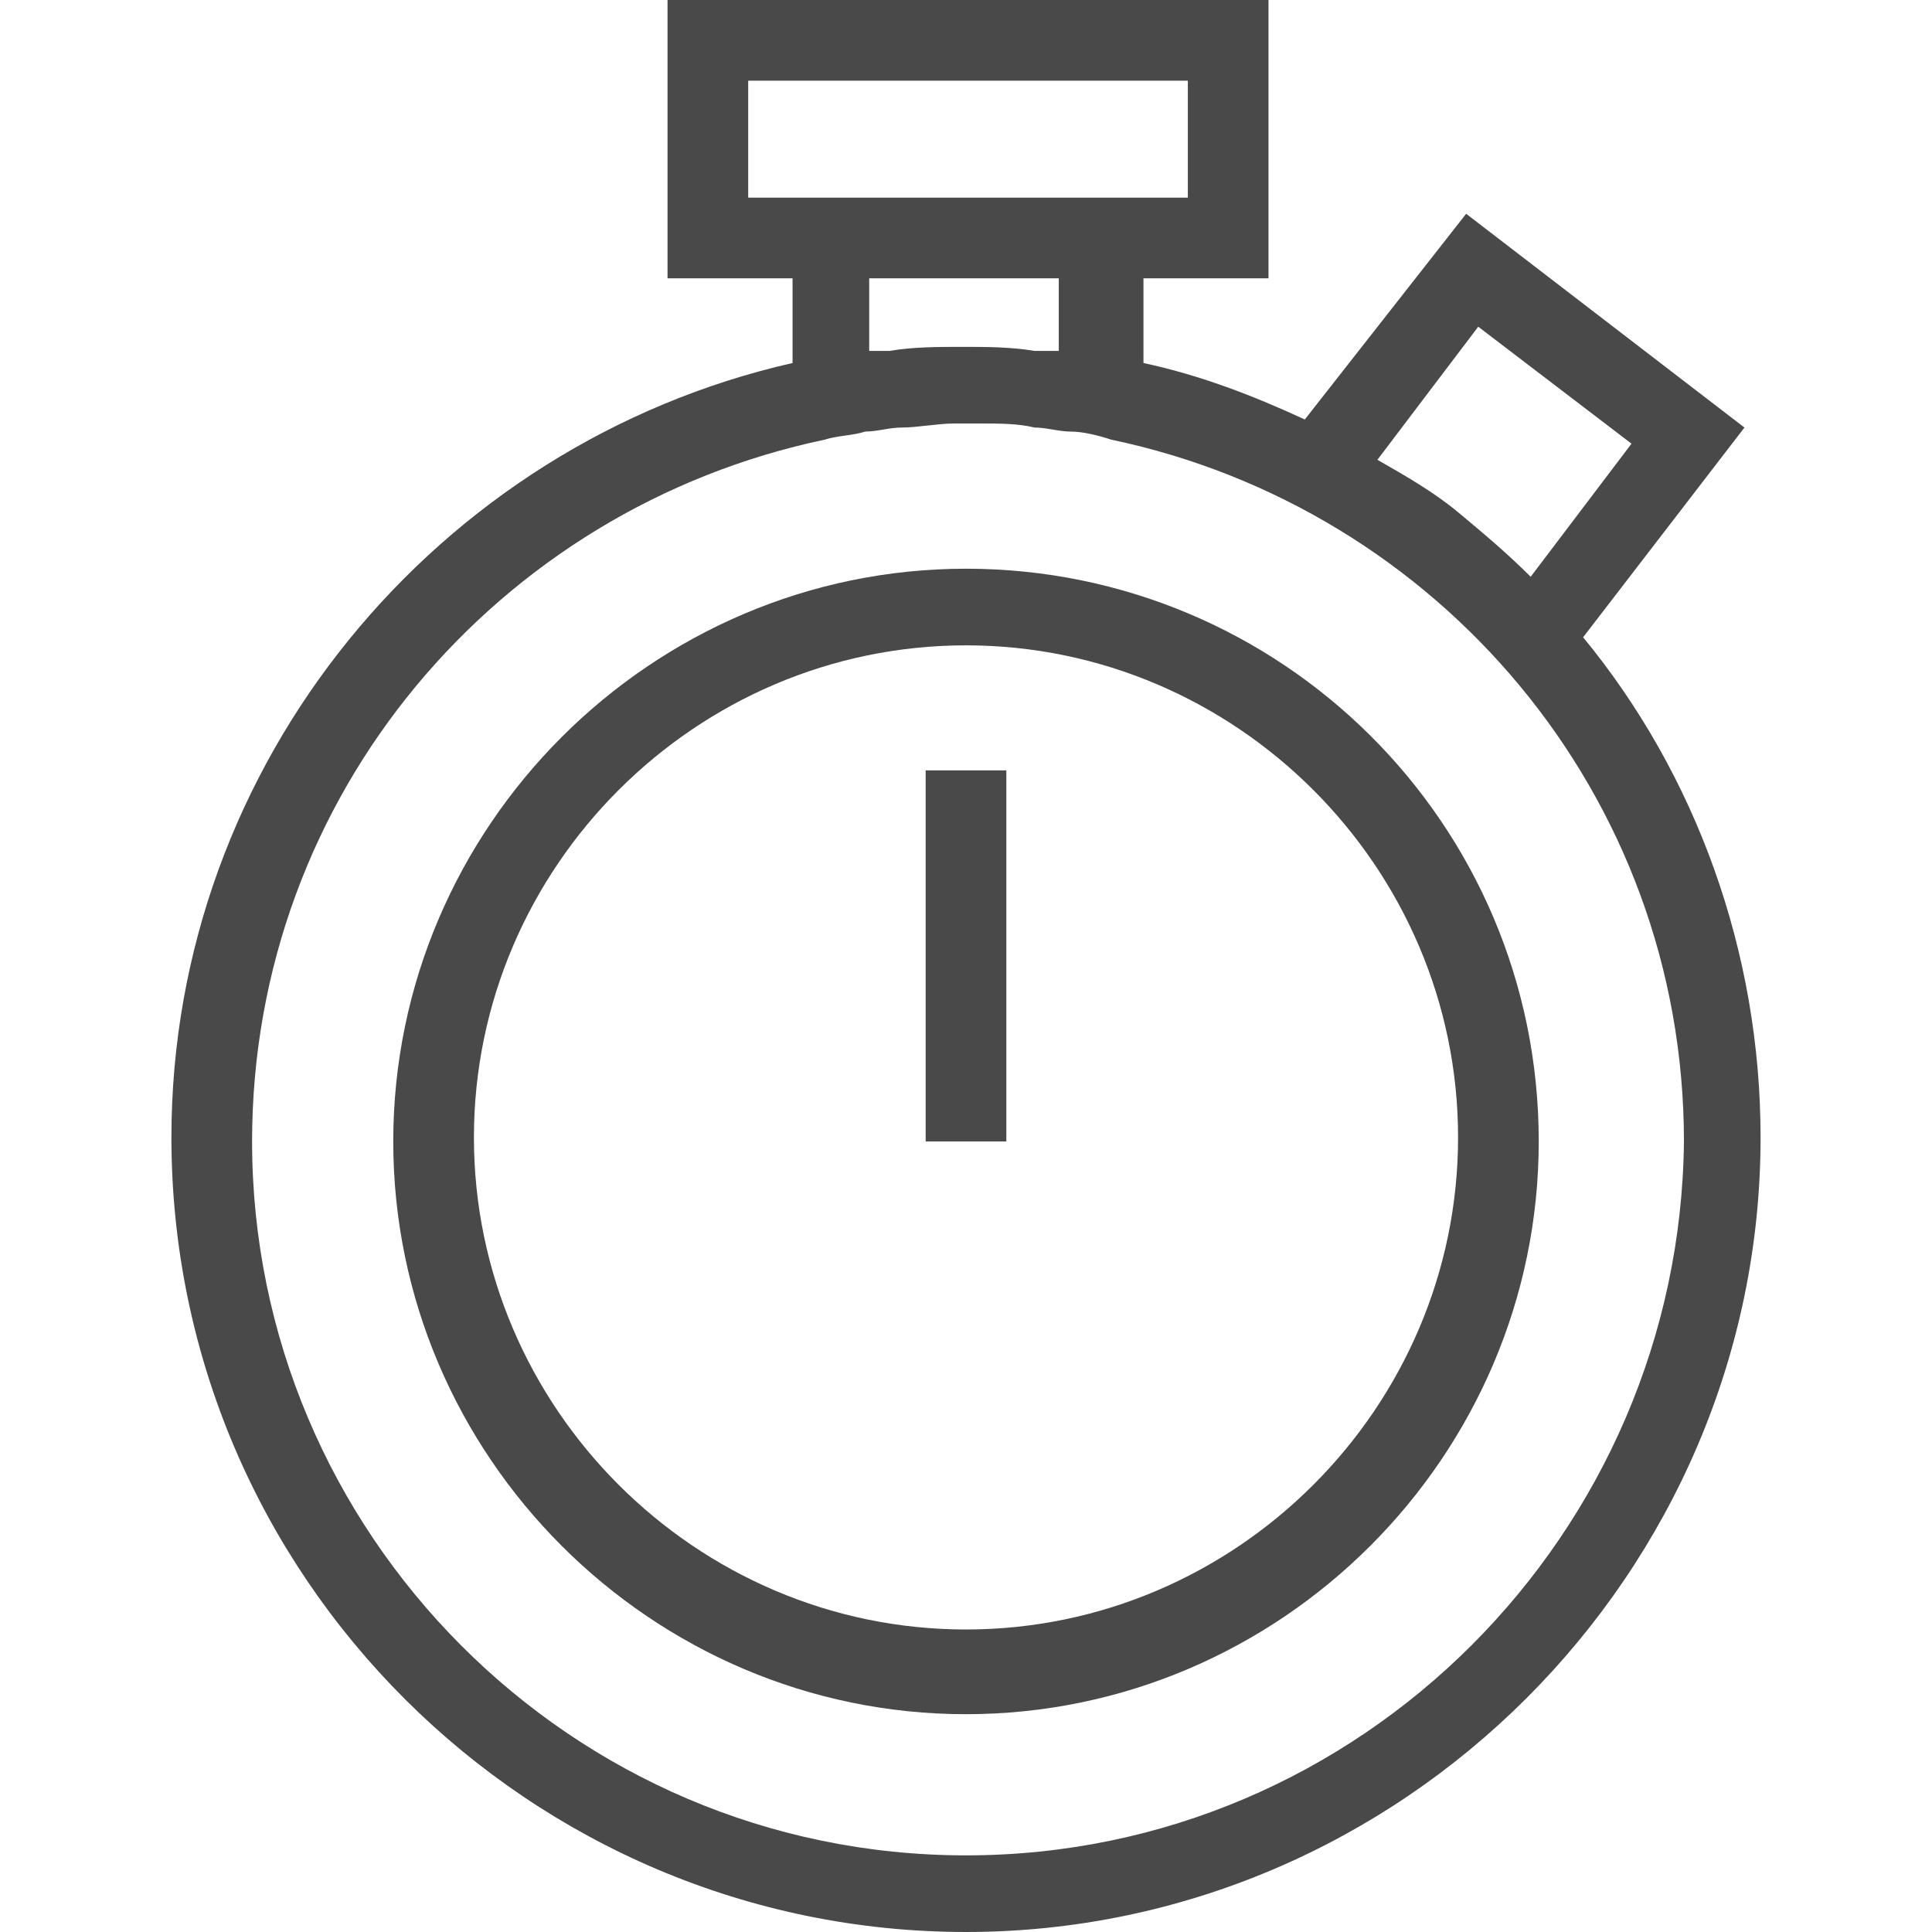 <?xml version="1.0" encoding="iso-8859-1"?>
<!-- Generator: Adobe Illustrator 19.1.0, SVG Export Plug-In . SVG Version: 6.00 Build 0)  -->
<svg xmlns="http://www.w3.org/2000/svg" xmlns:xlink="http://www.w3.org/1999/xlink" version="1.1" id="Capa_1" x="0px" y="0px" viewBox="0 0 289.135 289.135" style="enable-background:new 0 0 289.135 289.135;" xml:space="preserve" width="512px" height="512px">
<g>
	<g>
		<path d="M144.567,85.111c-47.082,0-85.714,38.632-85.714,85.714s38.632,85.714,85.714,85.714    c47.083,0,85.714-38.632,85.714-85.714C230.282,123.139,191.65,85.111,144.567,85.111z M144.567,243.863    c-40.443,0-73.642-33.199-73.642-73.642s33.199-73.642,73.642-73.642s73.642,33.199,73.642,73.642S185.01,243.863,144.567,243.863    z" fill="#494949"/>
		<path d="M236.922,95.372l24.145-31.388l-41.65-31.992l-24.145,30.785c-7.847-3.622-15.694-6.64-24.145-8.451V41.65h18.712V0    h-89.94v41.65h18.712v12.676c-53.119,12.072-92.958,59.759-92.958,115.895c0,65.795,53.722,118.914,118.914,118.914    s118.913-53.722,118.913-118.914C263.481,142.455,253.823,115.895,236.922,95.372z M221.227,48.893l22.938,17.505l-15.091,19.919    c-3.622-3.622-7.243-6.64-10.865-9.658l0,0c-3.622-3.018-7.847-5.433-12.072-7.847L221.227,48.893z M111.972,29.577V12.072h65.795    v17.505h-6.64h-52.515H111.972z M130.081,52.515V41.65h28.37v10.865c-0.604,0-0.604,0-1.207,0c-0.604,0-1.811,0-2.414,0    c-3.622-0.604-7.244-0.604-10.865-0.604c-3.622,0-7.244,0-10.865,0.604c-0.604,0-1.811,0-2.414,0    C131.288,52.515,130.684,52.515,130.081,52.515z M144.567,277.666c-59.155,0-106.841-48.29-106.841-106.841    c0-51.912,36.821-94.769,85.714-105.03l0,0c1.811-0.604,4.225-0.604,6.036-1.207c1.811,0,3.622-0.604,5.433-0.604    c2.414,0,5.433-0.604,7.847-0.604c1.207,0,3.018,0,4.225,0c2.414,0,5.433,0,7.847,0.604c1.811,0,3.622,0.604,5.433,0.604    c1.811,0,4.225,0.604,6.036,1.207l0,0c48.893,10.262,85.714,53.119,85.714,105.03    C251.408,229.376,203.722,277.666,144.567,277.666z" fill="#494949"/>
		<rect x="138.531" y="115.292" width="12.072" height="55.533" fill="#494949"/>
	</g>
</g>
<g>
</g>
<g>
</g>
<g>
</g>
<g>
</g>
<g>
</g>
<g>
</g>
<g>
</g>
<g>
</g>
<g>
</g>
<g>
</g>
<g>
</g>
<g>
</g>
<g>
</g>
<g>
</g>
<g>
</g>
</svg>

